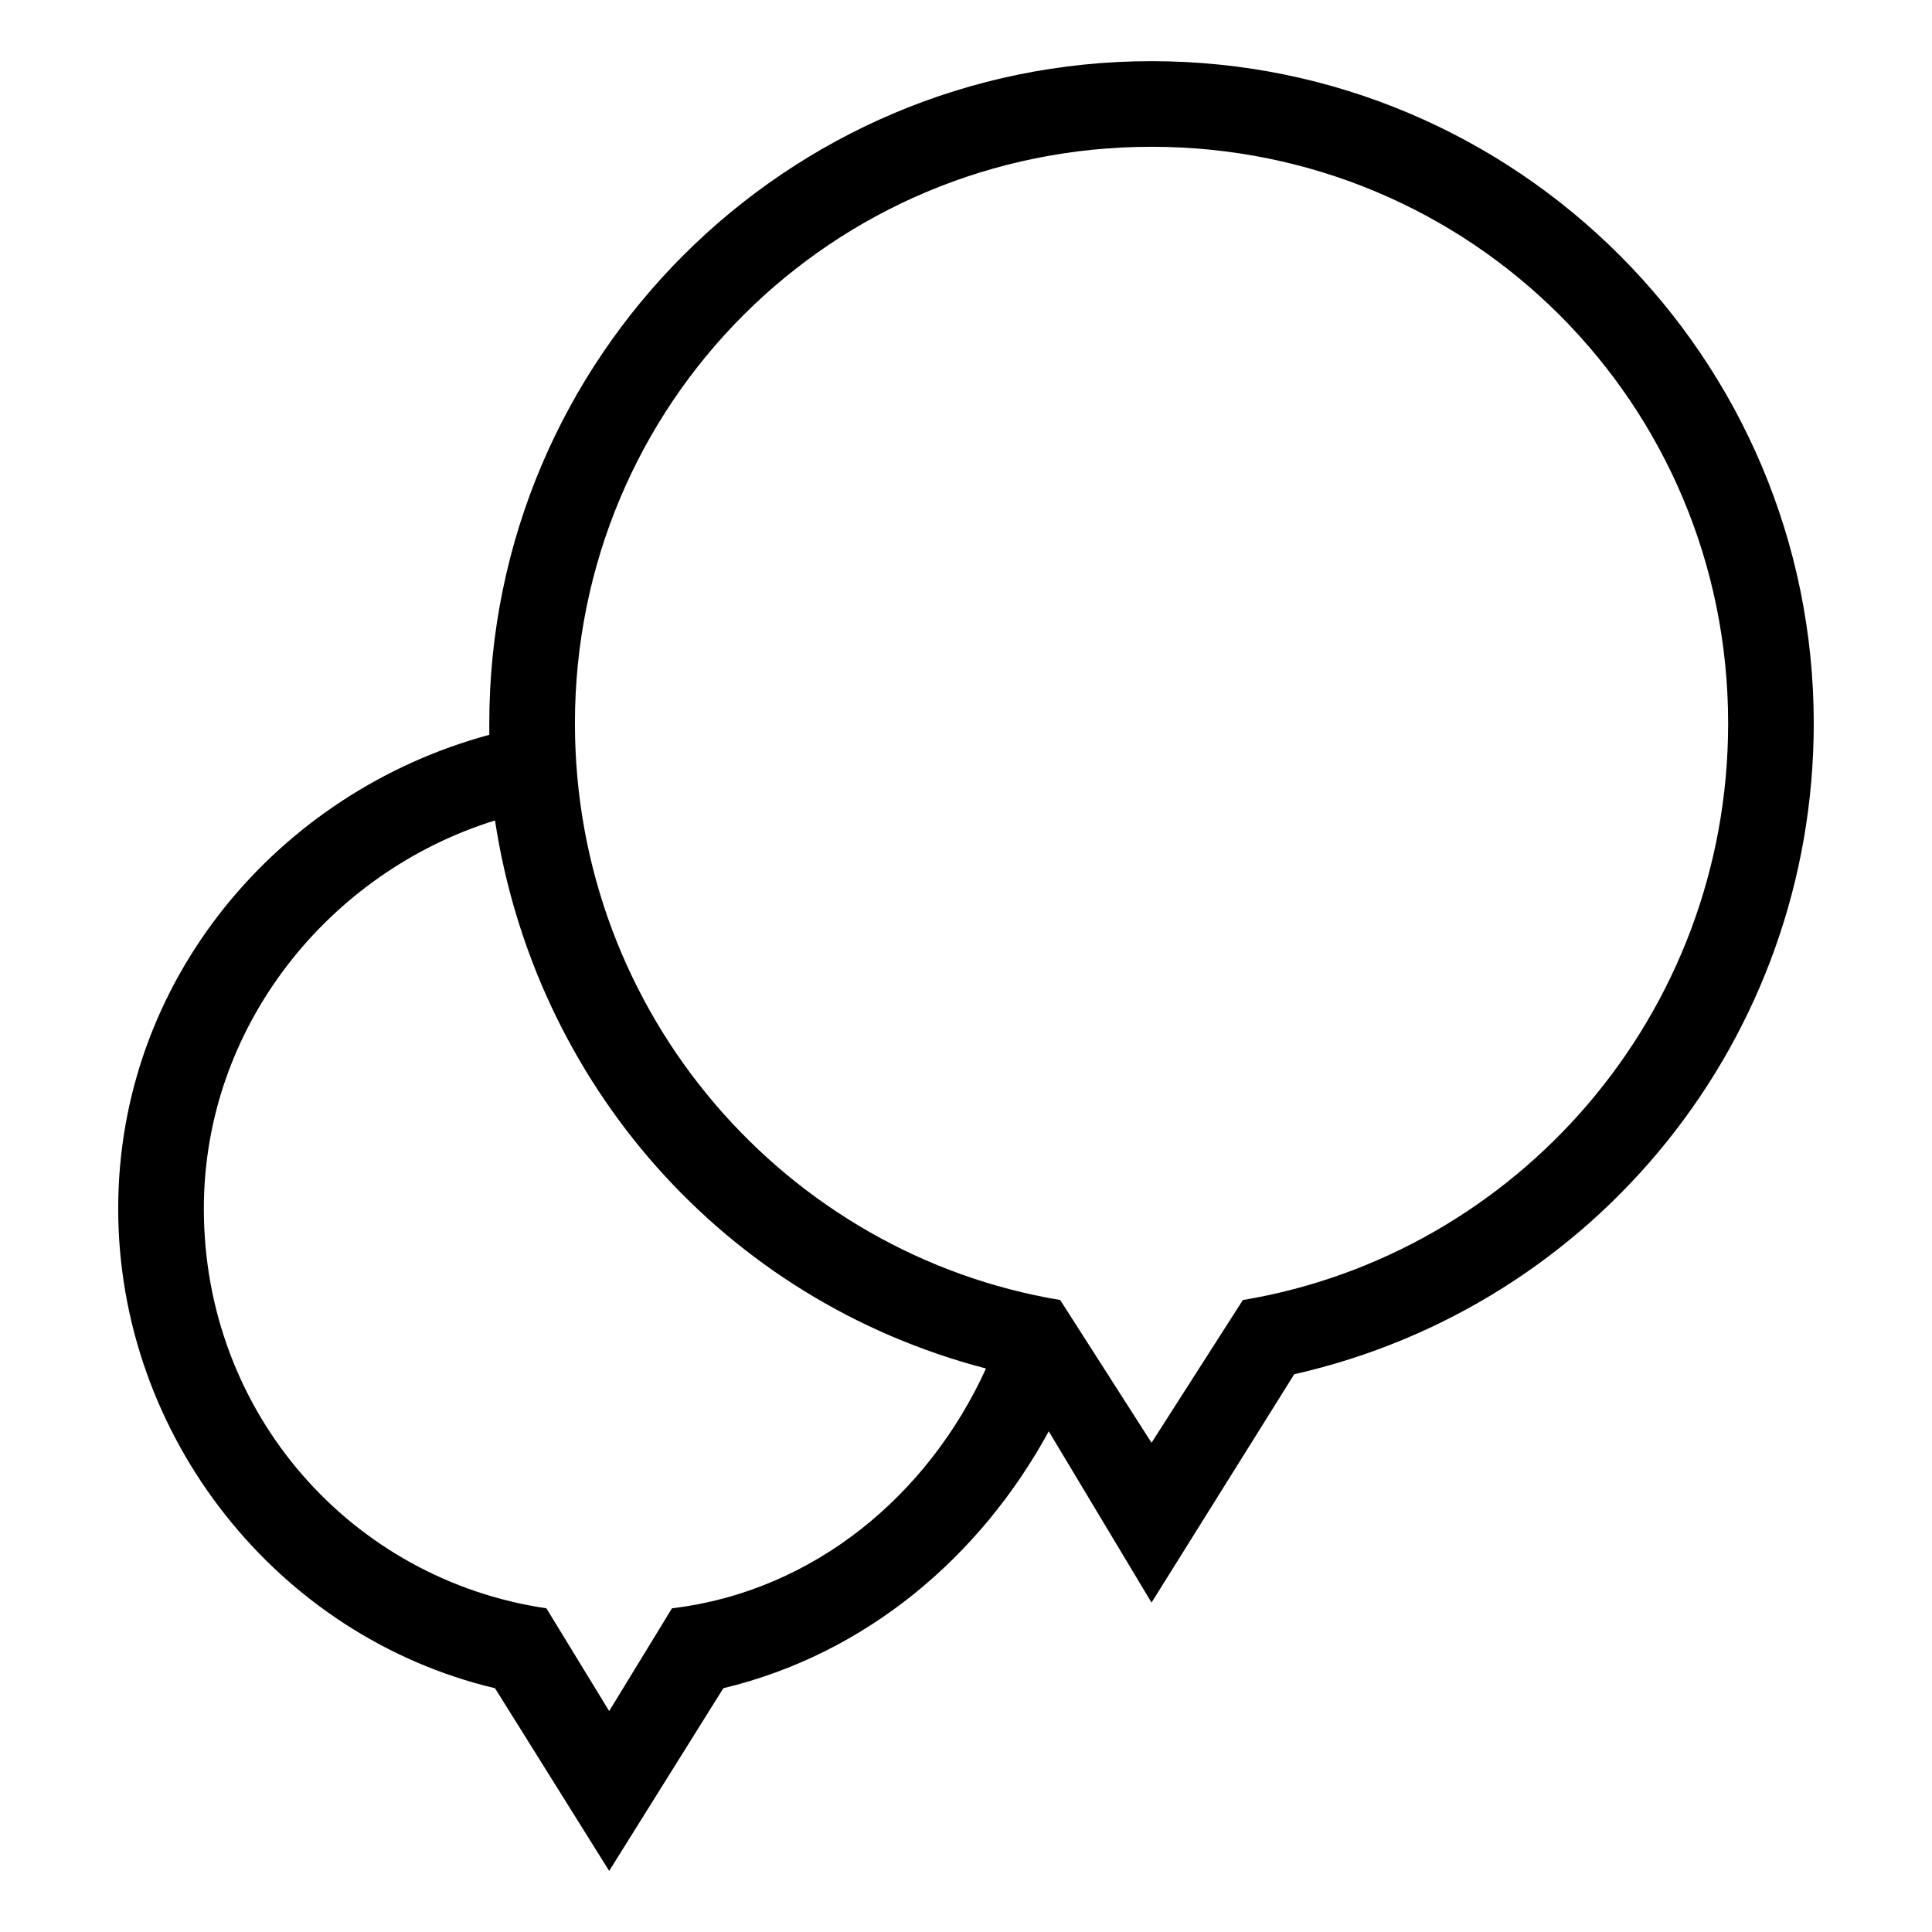 <?xml version="1.0" encoding="UTF-8"?>
<!-- Uploaded to: SVG Repo, www.svgrepo.com, Generator: SVG Repo Mixer Tools -->
<svg fill="#000000" width="800px" height="800px" version="1.1" viewBox="144 144 512 512" xmlns="http://www.w3.org/2000/svg">
 <path d="m486.99 508.18-37.824 60.52-27.234-45.387c-18.156 33.285-48.414 59.004-86.238 68.082l-30.258 48.414-30.258-48.414c-57.492-13.617-99.855-66.57-99.855-127.09 0-60.52 42.363-110.45 98.34-125.57v-3.027c0-96.828 78.672-175.5 175.5-175.5 96.828 0 175.5 78.672 175.5 175.5 0 83.211-57.492 154.32-137.68 172.48zm-81.699-1.512c-69.594-18.156-119.52-75.648-130.11-145.24-43.875 13.617-77.16 54.465-77.16 102.88 0 54.465 39.336 98.34 90.777 105.91l16.641 27.234 16.641-27.234c37.824-4.539 68.082-30.258 83.211-63.543zm43.875-323.77c84.727 0 152.81 68.082 152.81 152.81 0 77.16-55.98 140.7-128.6 152.81l-24.207 37.824-24.207-37.824c-72.621-12.105-128.6-75.648-128.6-152.81 0-84.727 68.082-152.81 152.81-152.81z" fill-rule="evenodd"/>
</svg>